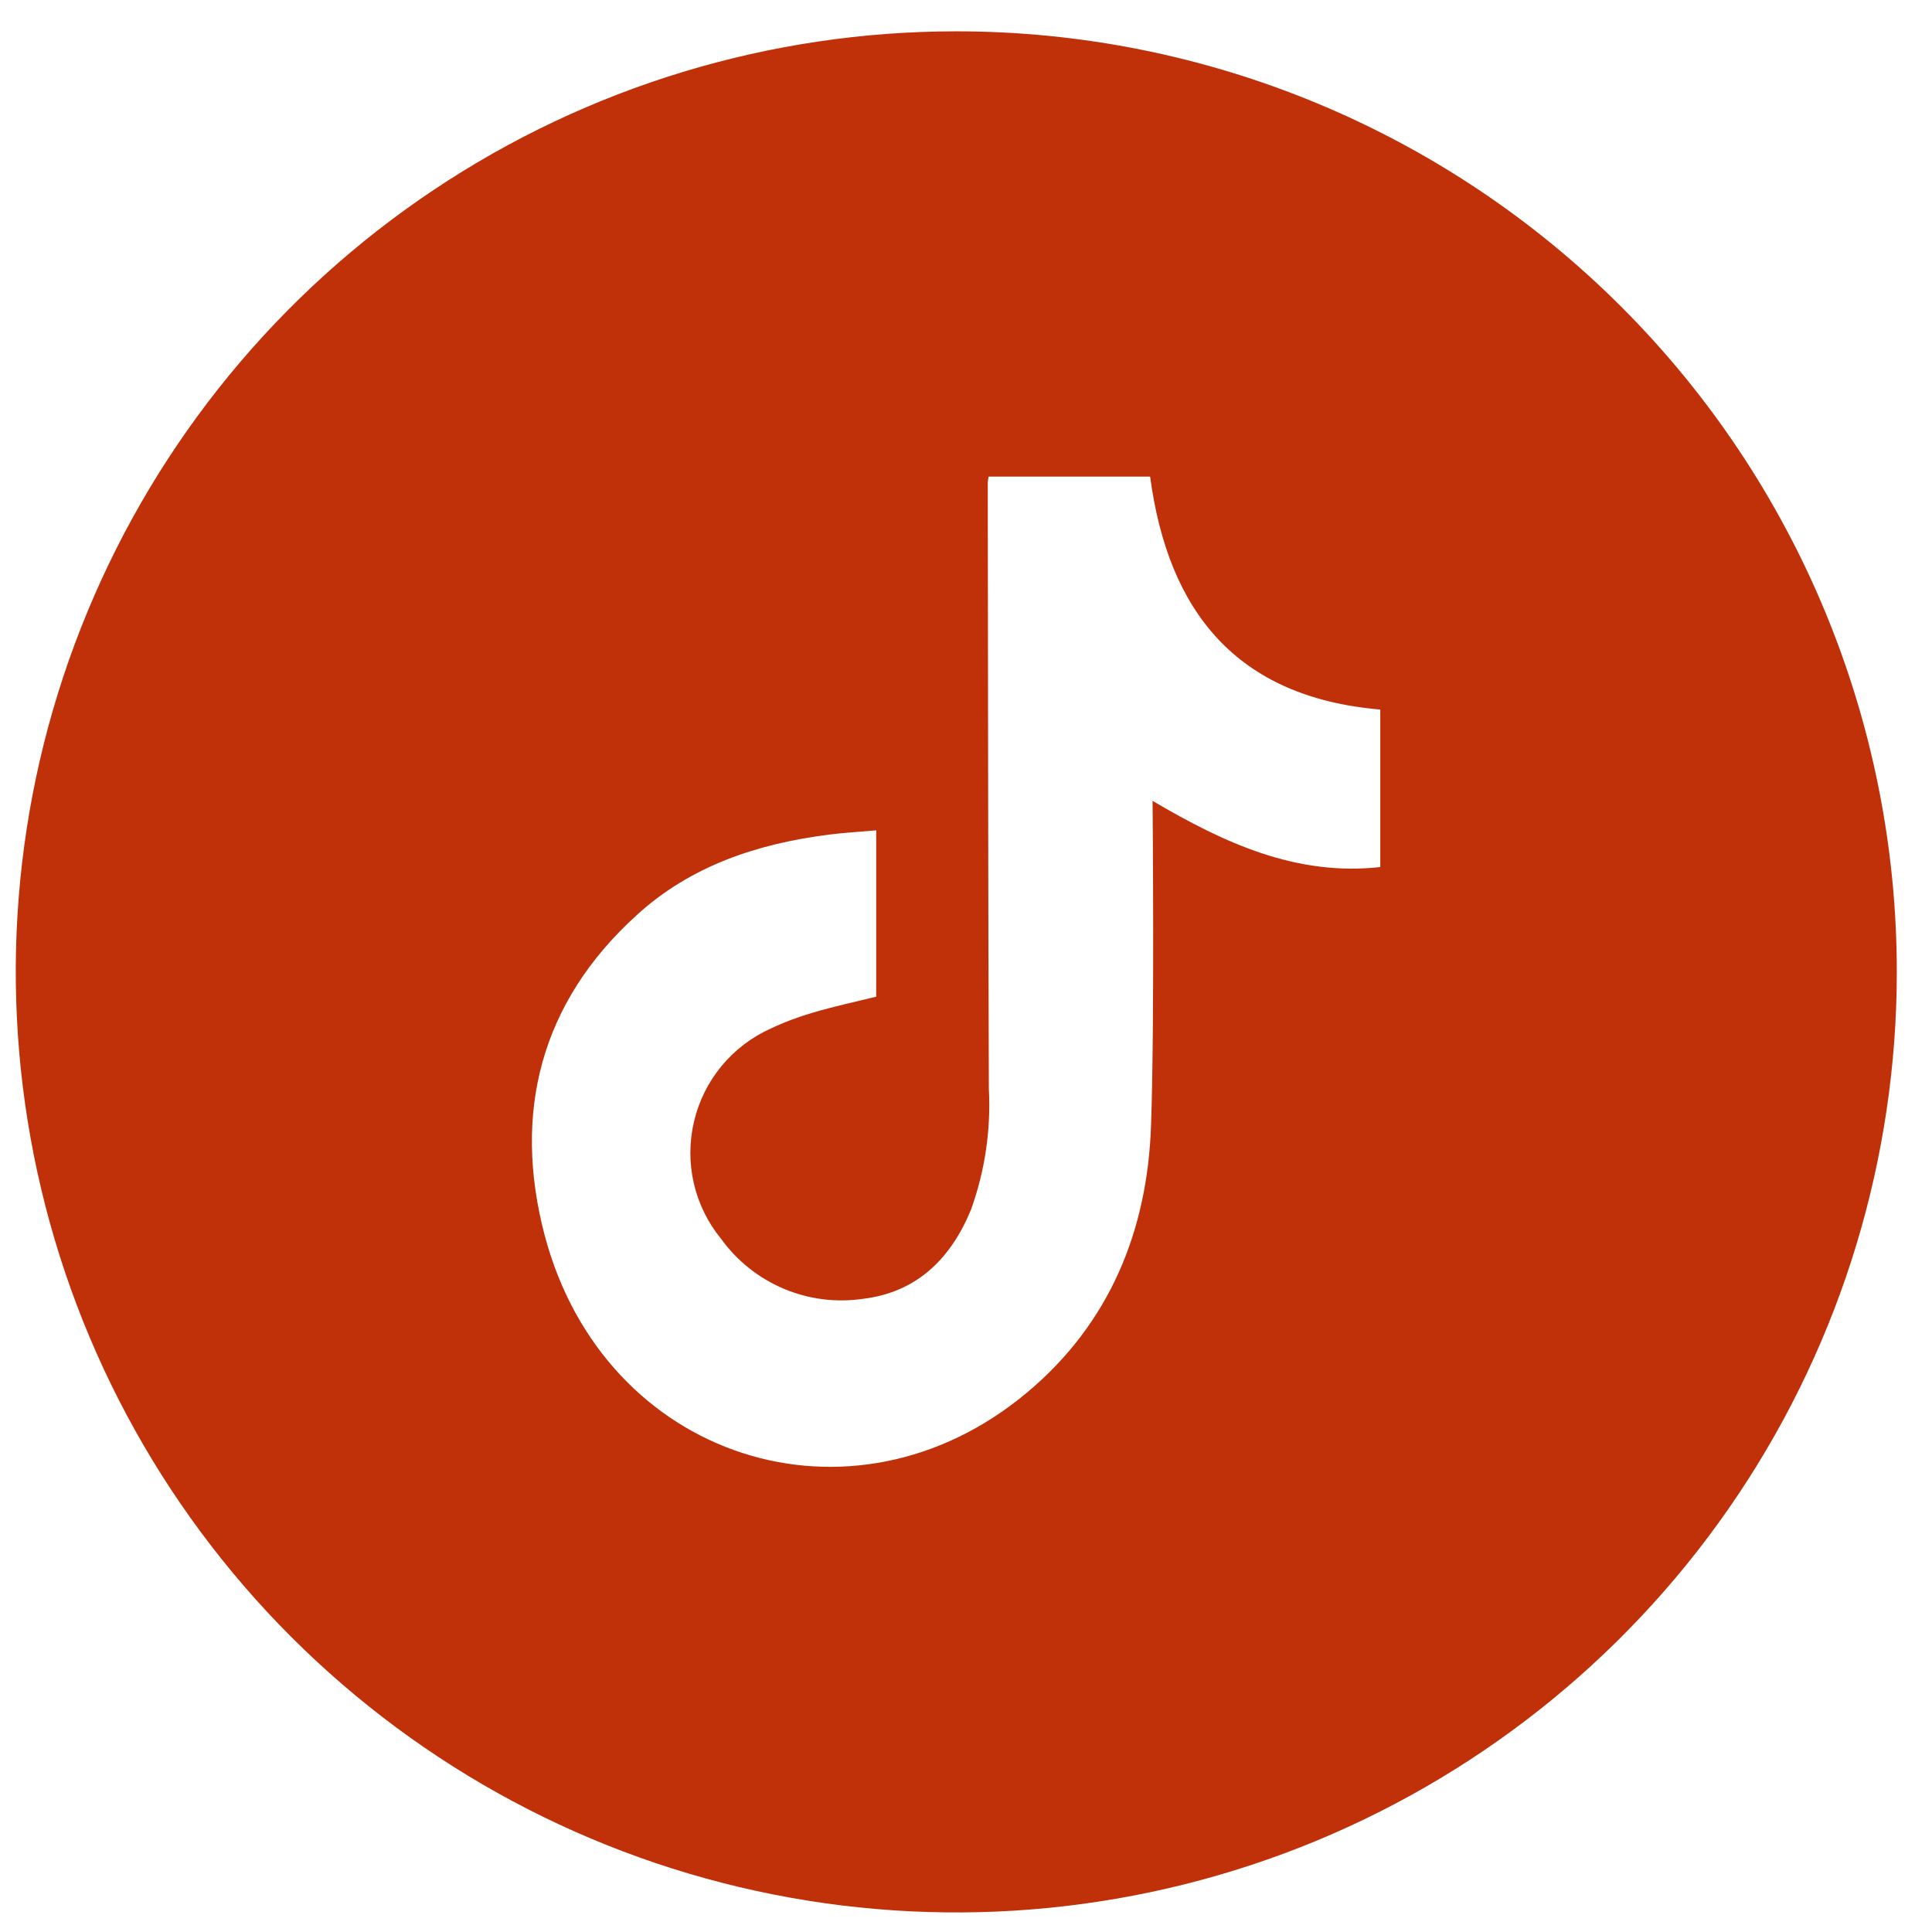 <svg width="23" height="23" viewBox="0 0 23 23" fill="none" xmlns="http://www.w3.org/2000/svg">
<path d="M11.384 0.373C9.17 0.373 7.005 1.03 5.164 2.26C3.322 3.49 1.887 5.239 1.04 7.285C0.192 9.331 -0.029 11.582 0.403 13.754C0.835 15.926 1.901 17.922 3.467 19.487C5.033 21.053 7.028 22.12 9.2 22.552C11.372 22.984 13.623 22.762 15.669 21.915C17.715 21.067 19.464 19.632 20.694 17.791C21.925 15.949 22.581 13.784 22.581 11.57C22.581 8.6 21.402 5.752 19.302 3.653C17.202 1.553 14.354 0.373 11.384 0.373ZM16.432 10.322C15.433 10.433 14.577 10.038 13.721 9.534C13.721 9.616 13.746 12.174 13.703 13.394C13.661 14.648 13.213 15.751 12.23 16.575C10.147 18.323 7.19 17.379 6.484 14.705C6.101 13.248 6.434 11.935 7.577 10.897C8.221 10.307 9.015 10.045 9.867 9.936C10.05 9.913 10.234 9.902 10.431 9.885V11.865C10.181 11.927 9.927 11.981 9.678 12.055C9.506 12.105 9.337 12.168 9.175 12.245C8.948 12.347 8.747 12.5 8.589 12.692C8.431 12.884 8.319 13.109 8.262 13.352C8.205 13.594 8.204 13.846 8.26 14.088C8.316 14.331 8.428 14.557 8.585 14.749C8.775 15.011 9.032 15.216 9.33 15.342C9.628 15.468 9.955 15.509 10.275 15.462C10.919 15.384 11.323 14.979 11.561 14.397C11.726 13.937 11.798 13.448 11.772 12.959C11.763 10.555 11.763 8.152 11.759 5.748C11.761 5.723 11.764 5.698 11.769 5.674H13.692C13.907 7.283 14.723 8.302 16.432 8.447V10.322Z" fill="#C13109"/>
</svg>
